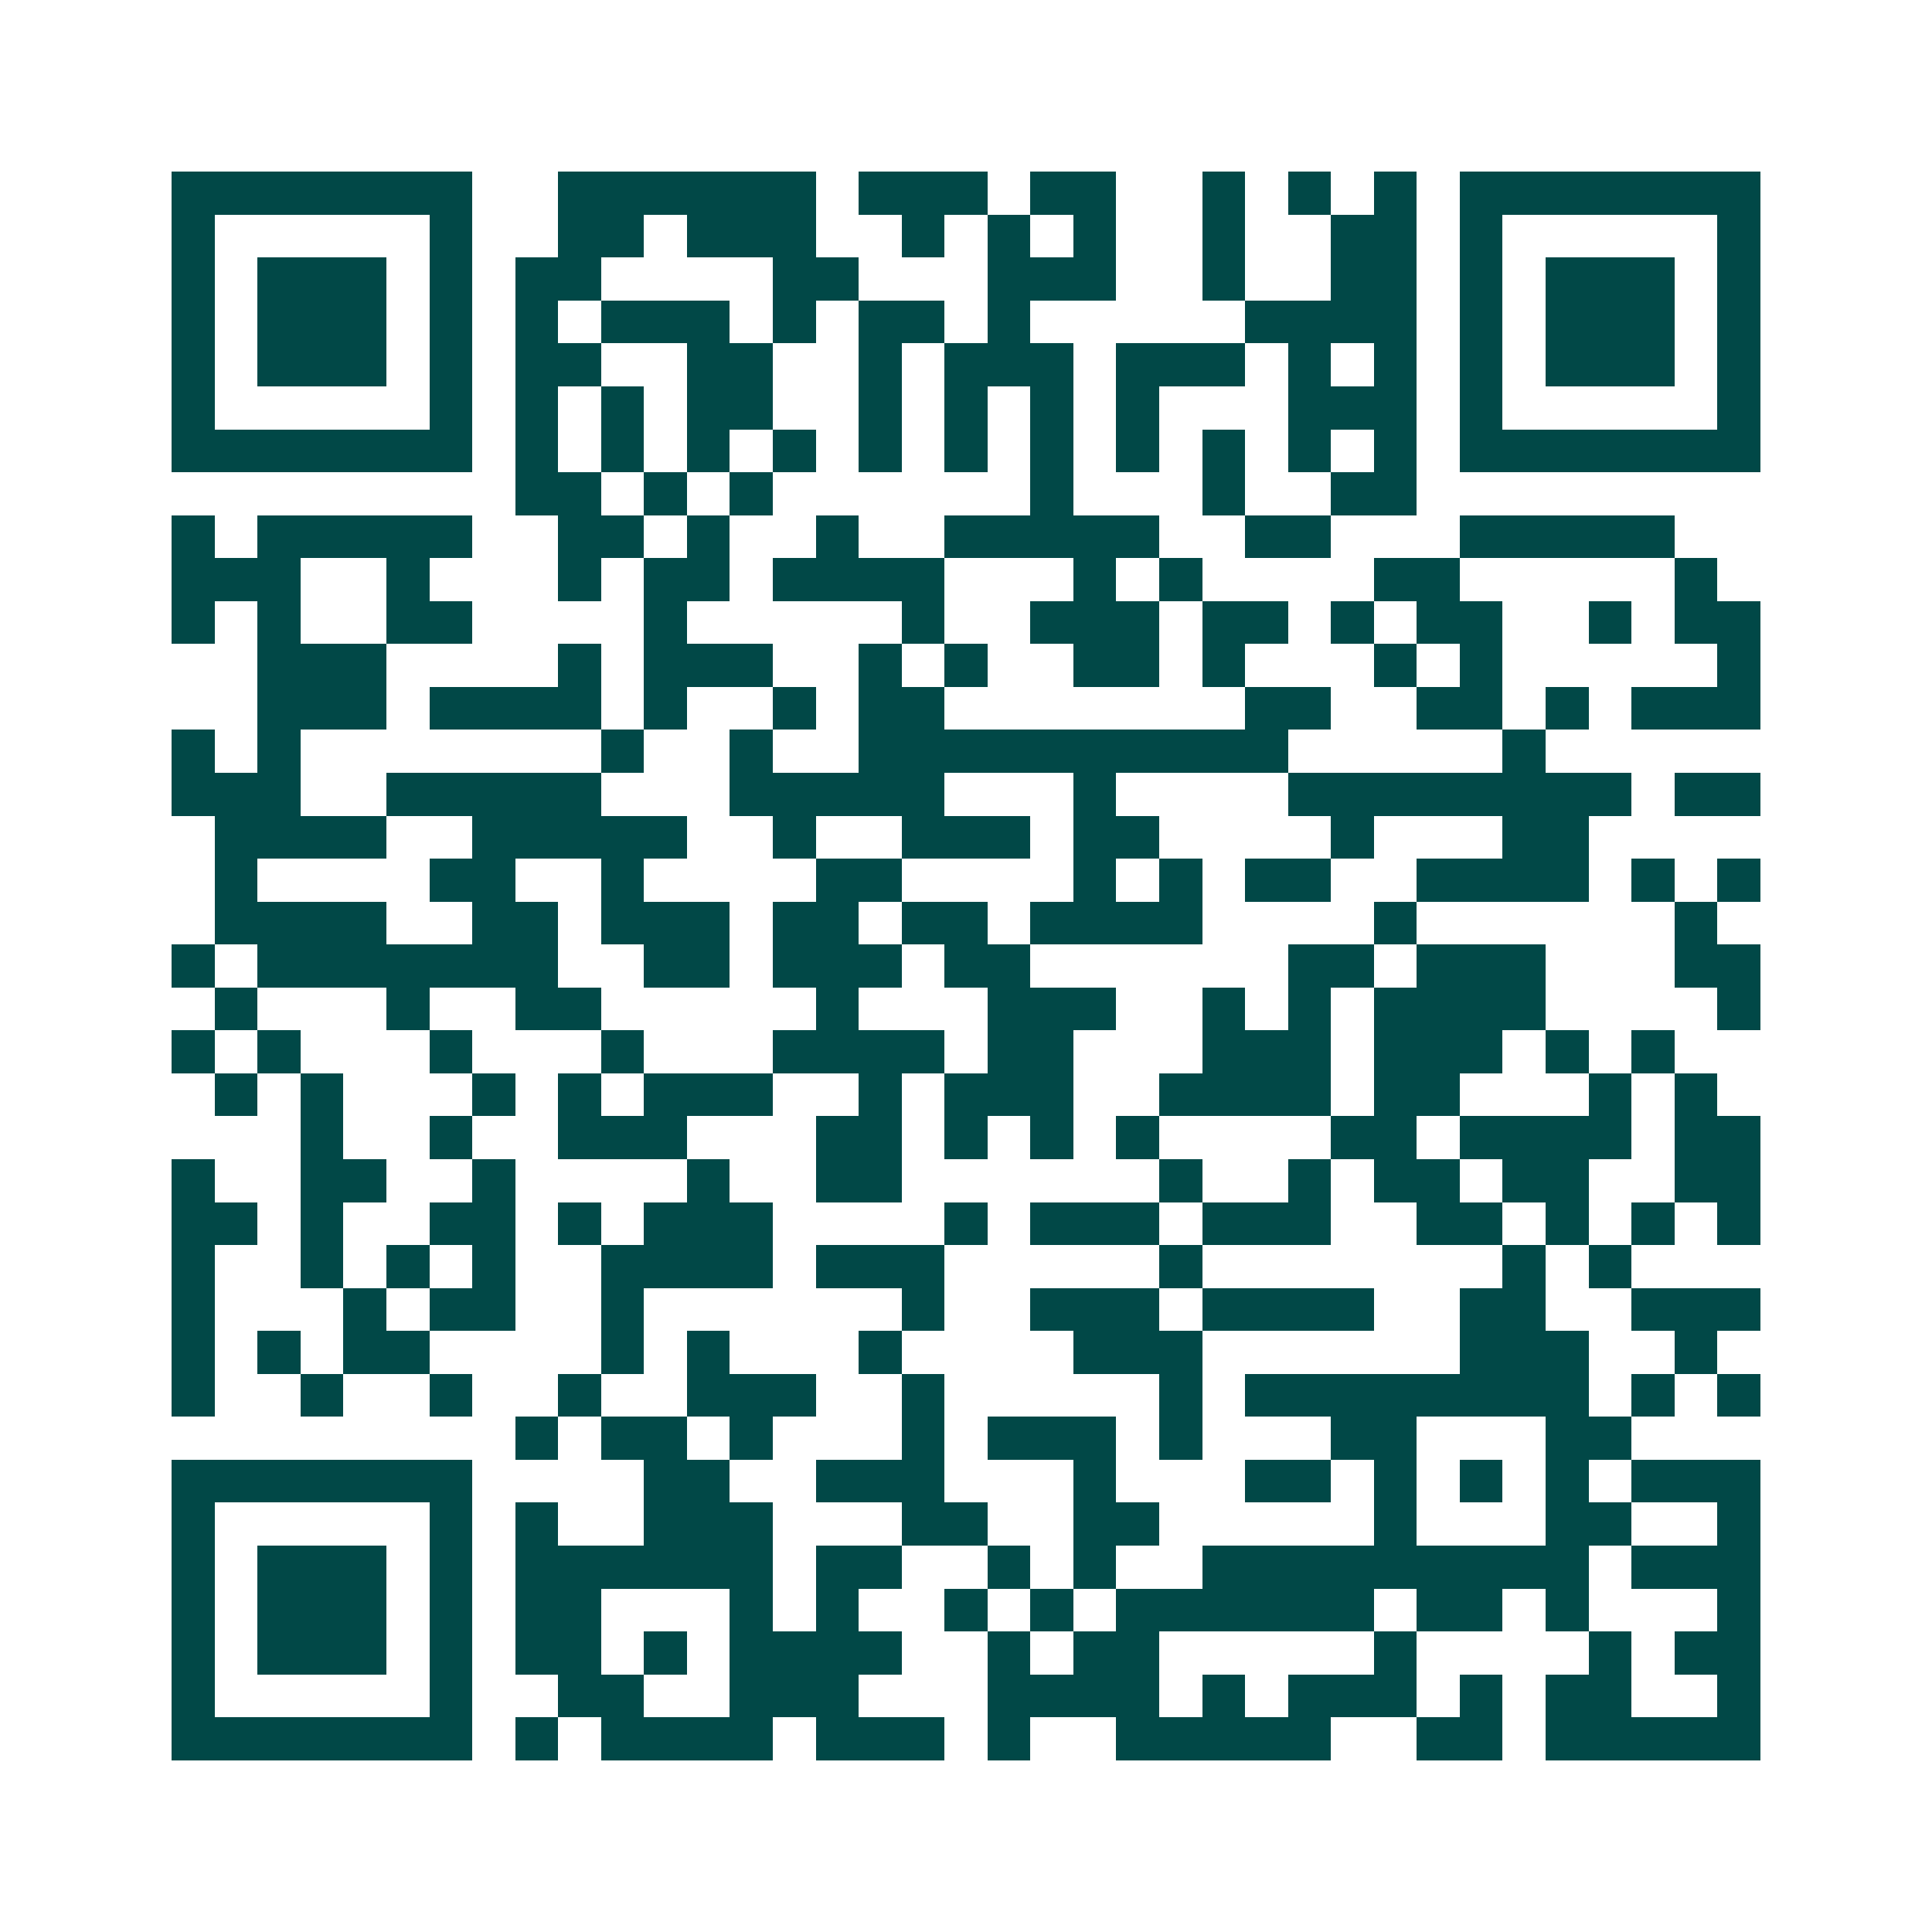 <svg xmlns="http://www.w3.org/2000/svg" width="200" height="200" viewBox="0 0 45 45" shape-rendering="crispEdges"><path fill="#ffffff" d="M0 0h45v45H0z"/><path stroke="#014847" d="M4 4.5h7m2 0h6m1 0h3m1 0h2m2 0h1m1 0h1m1 0h1m1 0h7M4 5.5h1m5 0h1m2 0h2m1 0h3m2 0h1m1 0h1m1 0h1m2 0h1m2 0h2m1 0h1m5 0h1M4 6.5h1m1 0h3m1 0h1m1 0h2m4 0h2m3 0h3m2 0h1m2 0h2m1 0h1m1 0h3m1 0h1M4 7.5h1m1 0h3m1 0h1m1 0h1m1 0h3m1 0h1m1 0h2m1 0h1m5 0h4m1 0h1m1 0h3m1 0h1M4 8.5h1m1 0h3m1 0h1m1 0h2m2 0h2m2 0h1m1 0h3m1 0h3m1 0h1m1 0h1m1 0h1m1 0h3m1 0h1M4 9.5h1m5 0h1m1 0h1m1 0h1m1 0h2m2 0h1m1 0h1m1 0h1m1 0h1m3 0h3m1 0h1m5 0h1M4 10.5h7m1 0h1m1 0h1m1 0h1m1 0h1m1 0h1m1 0h1m1 0h1m1 0h1m1 0h1m1 0h1m1 0h1m1 0h7M12 11.5h2m1 0h1m1 0h1m6 0h1m3 0h1m2 0h2M4 12.5h1m1 0h5m2 0h2m1 0h1m2 0h1m2 0h5m2 0h2m3 0h5M4 13.5h3m2 0h1m3 0h1m1 0h2m1 0h4m3 0h1m1 0h1m4 0h2m5 0h1M4 14.5h1m1 0h1m2 0h2m4 0h1m5 0h1m2 0h3m1 0h2m1 0h1m1 0h2m2 0h1m1 0h2M6 15.5h3m4 0h1m1 0h3m2 0h1m1 0h1m2 0h2m1 0h1m3 0h1m1 0h1m5 0h1M6 16.5h3m1 0h4m1 0h1m2 0h1m1 0h2m7 0h2m2 0h2m1 0h1m1 0h3M4 17.5h1m1 0h1m7 0h1m2 0h1m2 0h10m5 0h1M4 18.5h3m2 0h5m3 0h5m3 0h1m4 0h8m1 0h2M5 19.5h4m2 0h5m2 0h1m2 0h3m1 0h2m4 0h1m3 0h2M5 20.5h1m4 0h2m2 0h1m4 0h2m4 0h1m1 0h1m1 0h2m2 0h4m1 0h1m1 0h1M5 21.5h4m2 0h2m1 0h3m1 0h2m1 0h2m1 0h4m4 0h1m6 0h1M4 22.5h1m1 0h7m2 0h2m1 0h3m1 0h2m6 0h2m1 0h3m3 0h2M5 23.5h1m3 0h1m2 0h2m5 0h1m3 0h3m2 0h1m1 0h1m1 0h4m4 0h1M4 24.5h1m1 0h1m3 0h1m3 0h1m3 0h4m1 0h2m3 0h3m1 0h3m1 0h1m1 0h1M5 25.5h1m1 0h1m3 0h1m1 0h1m1 0h3m2 0h1m1 0h3m2 0h4m1 0h2m3 0h1m1 0h1M7 26.5h1m2 0h1m2 0h3m3 0h2m1 0h1m1 0h1m1 0h1m4 0h2m1 0h4m1 0h2M4 27.5h1m2 0h2m2 0h1m4 0h1m2 0h2m6 0h1m2 0h1m1 0h2m1 0h2m2 0h2M4 28.5h2m1 0h1m2 0h2m1 0h1m1 0h3m4 0h1m1 0h3m1 0h3m2 0h2m1 0h1m1 0h1m1 0h1M4 29.5h1m2 0h1m1 0h1m1 0h1m2 0h4m1 0h3m5 0h1m7 0h1m1 0h1M4 30.5h1m3 0h1m1 0h2m2 0h1m6 0h1m2 0h3m1 0h4m2 0h2m2 0h3M4 31.5h1m1 0h1m1 0h2m4 0h1m1 0h1m3 0h1m4 0h3m6 0h3m2 0h1M4 32.5h1m2 0h1m2 0h1m2 0h1m2 0h3m2 0h1m5 0h1m1 0h8m1 0h1m1 0h1M12 33.5h1m1 0h2m1 0h1m3 0h1m1 0h3m1 0h1m3 0h2m3 0h2M4 34.5h7m4 0h2m2 0h3m3 0h1m3 0h2m1 0h1m1 0h1m1 0h1m1 0h3M4 35.5h1m5 0h1m1 0h1m2 0h3m3 0h2m2 0h2m5 0h1m3 0h2m2 0h1M4 36.5h1m1 0h3m1 0h1m1 0h6m1 0h2m2 0h1m1 0h1m2 0h9m1 0h3M4 37.5h1m1 0h3m1 0h1m1 0h2m3 0h1m1 0h1m2 0h1m1 0h1m1 0h6m1 0h2m1 0h1m3 0h1M4 38.5h1m1 0h3m1 0h1m1 0h2m1 0h1m1 0h4m2 0h1m1 0h2m5 0h1m4 0h1m1 0h2M4 39.5h1m5 0h1m2 0h2m2 0h3m3 0h4m1 0h1m1 0h3m1 0h1m1 0h2m2 0h1M4 40.5h7m1 0h1m1 0h4m1 0h3m1 0h1m2 0h5m2 0h2m1 0h5"/></svg>
